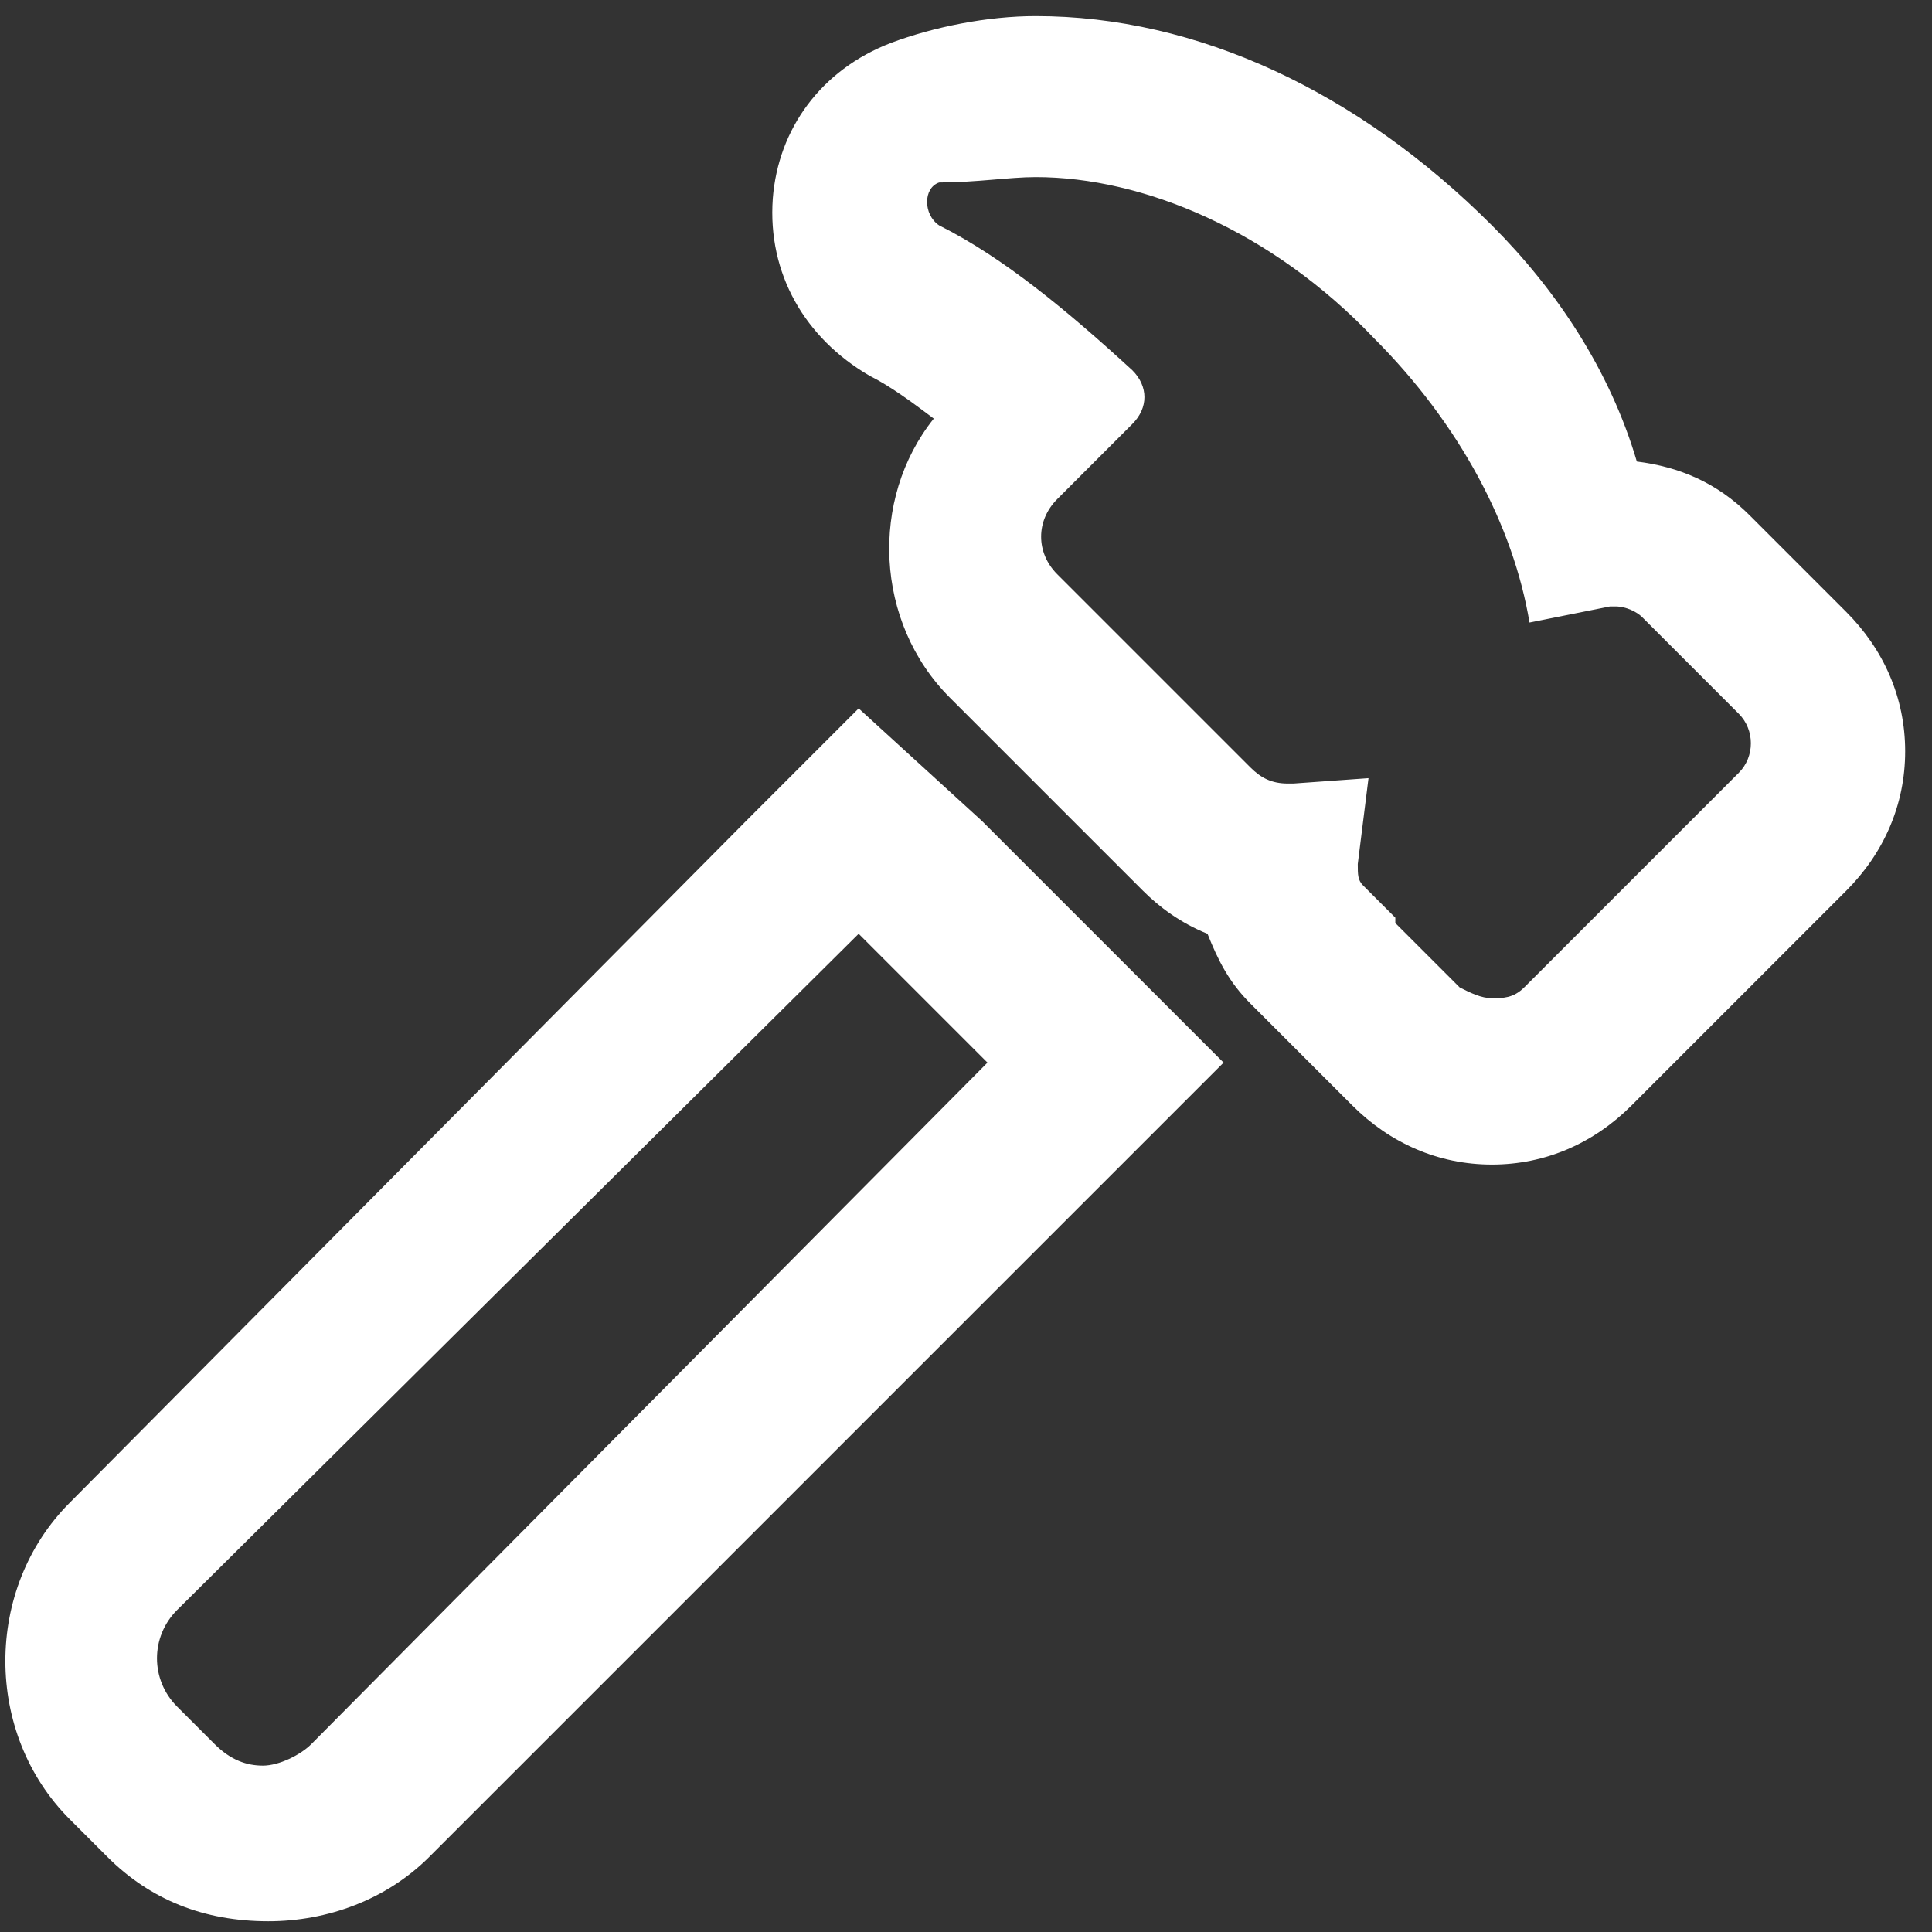 <?xml version="1.0" encoding="utf-8"?>
<!-- Generator: Adobe Illustrator 23.0.1, SVG Export Plug-In . SVG Version: 6.00 Build 0)  -->
<svg version="1.1" id="Layer_1" xmlns="http://www.w3.org/2000/svg" xmlns:xlink="http://www.w3.org/1999/xlink" x="0px" y="0px"
	 viewBox="0 0 36 36" style="enable-background:new 0 0 36 36;" xml:space="preserve">
<rect x="0" y="0" width="36" height="36" fill="#333333" stroke="none"/>
<style type="text/css">
	.st0{fill:#FFFFFF;}
</style>
<path class="st0" d="M16,17.4l2.4,2.4L5.8,32.5c-0.2,0.2-0.6,0.4-0.9,0.4c-0.3,0-0.6-0.1-0.9-0.4l-0.7-0.7c-0.5-0.5-0.5-1.3,0-1.8
	L16,17.4 M16,13.2l-2.1,2.1L1.3,28c-1.6,1.6-1.6,4.3,0,5.9l0.7,0.7c0.8,0.8,1.8,1.2,3,1.2c1.1,0,2.2-0.4,3-1.2l12.7-12.7l2.1-2.1
	l-2.1-2.1l-2.4-2.4L16,13.2L16,13.2z"/>
<path class="st0" d="M19.3,3.3c2,0,4.4,1,6.3,3c1.6,1.6,2.6,3.5,2.9,5.3l0.5-0.1l1-0.2c0,0,0.1,0,0.1,0c0.2,0,0.4,0.1,0.5,0.2
	l1.8,1.8c0.3,0.3,0.3,0.8,0,1.1l-4,4c-0.2,0.2-0.4,0.2-0.6,0.2c-0.2,0-0.4-0.1-0.6-0.2l-1.2-1.2L26,17.1l-0.6-0.6
	c-0.1-0.1-0.1-0.2-0.1-0.4l0.2-1.6l-1.4,0.1c0,0,0,0-0.1,0c-0.3,0-0.5-0.1-0.7-0.3l-3.6-3.6c-0.4-0.4-0.4-1,0-1.4l1.4-1.4
	c0.3-0.3,0.3-0.7,0-1c-1.2-1.1-2.4-2.1-3.6-2.7c-0.3-0.2-0.3-0.7,0-0.8C18.2,3.4,18.8,3.3,19.3,3.3 M19.3,0.3
	c-0.9,0-1.9,0.2-2.7,0.5c-1.3,0.5-2.1,1.6-2.2,2.9C14.3,5.1,15,6.3,16.2,7c0.4,0.2,0.8,0.5,1.2,0.8c-1.2,1.5-1.1,3.8,0.3,5.2
	l3.6,3.6c0.3,0.3,0.7,0.6,1.2,0.8c0.2,0.5,0.4,0.9,0.8,1.3l0.6,0.6l0,0l0,0l0.1,0.1l1.2,1.2c0.7,0.7,1.6,1.1,2.6,1.1
	c1,0,1.9-0.4,2.6-1.1l4-4c0.7-0.7,1.1-1.6,1.1-2.6c0-1-0.4-1.9-1.1-2.6l-1.8-1.8c-0.6-0.6-1.3-0.9-2.1-1C30,6.9,29,5.4,27.8,4.2
	C25.3,1.7,22.3,0.3,19.3,0.3L19.3,0.3z"/>
</svg>
